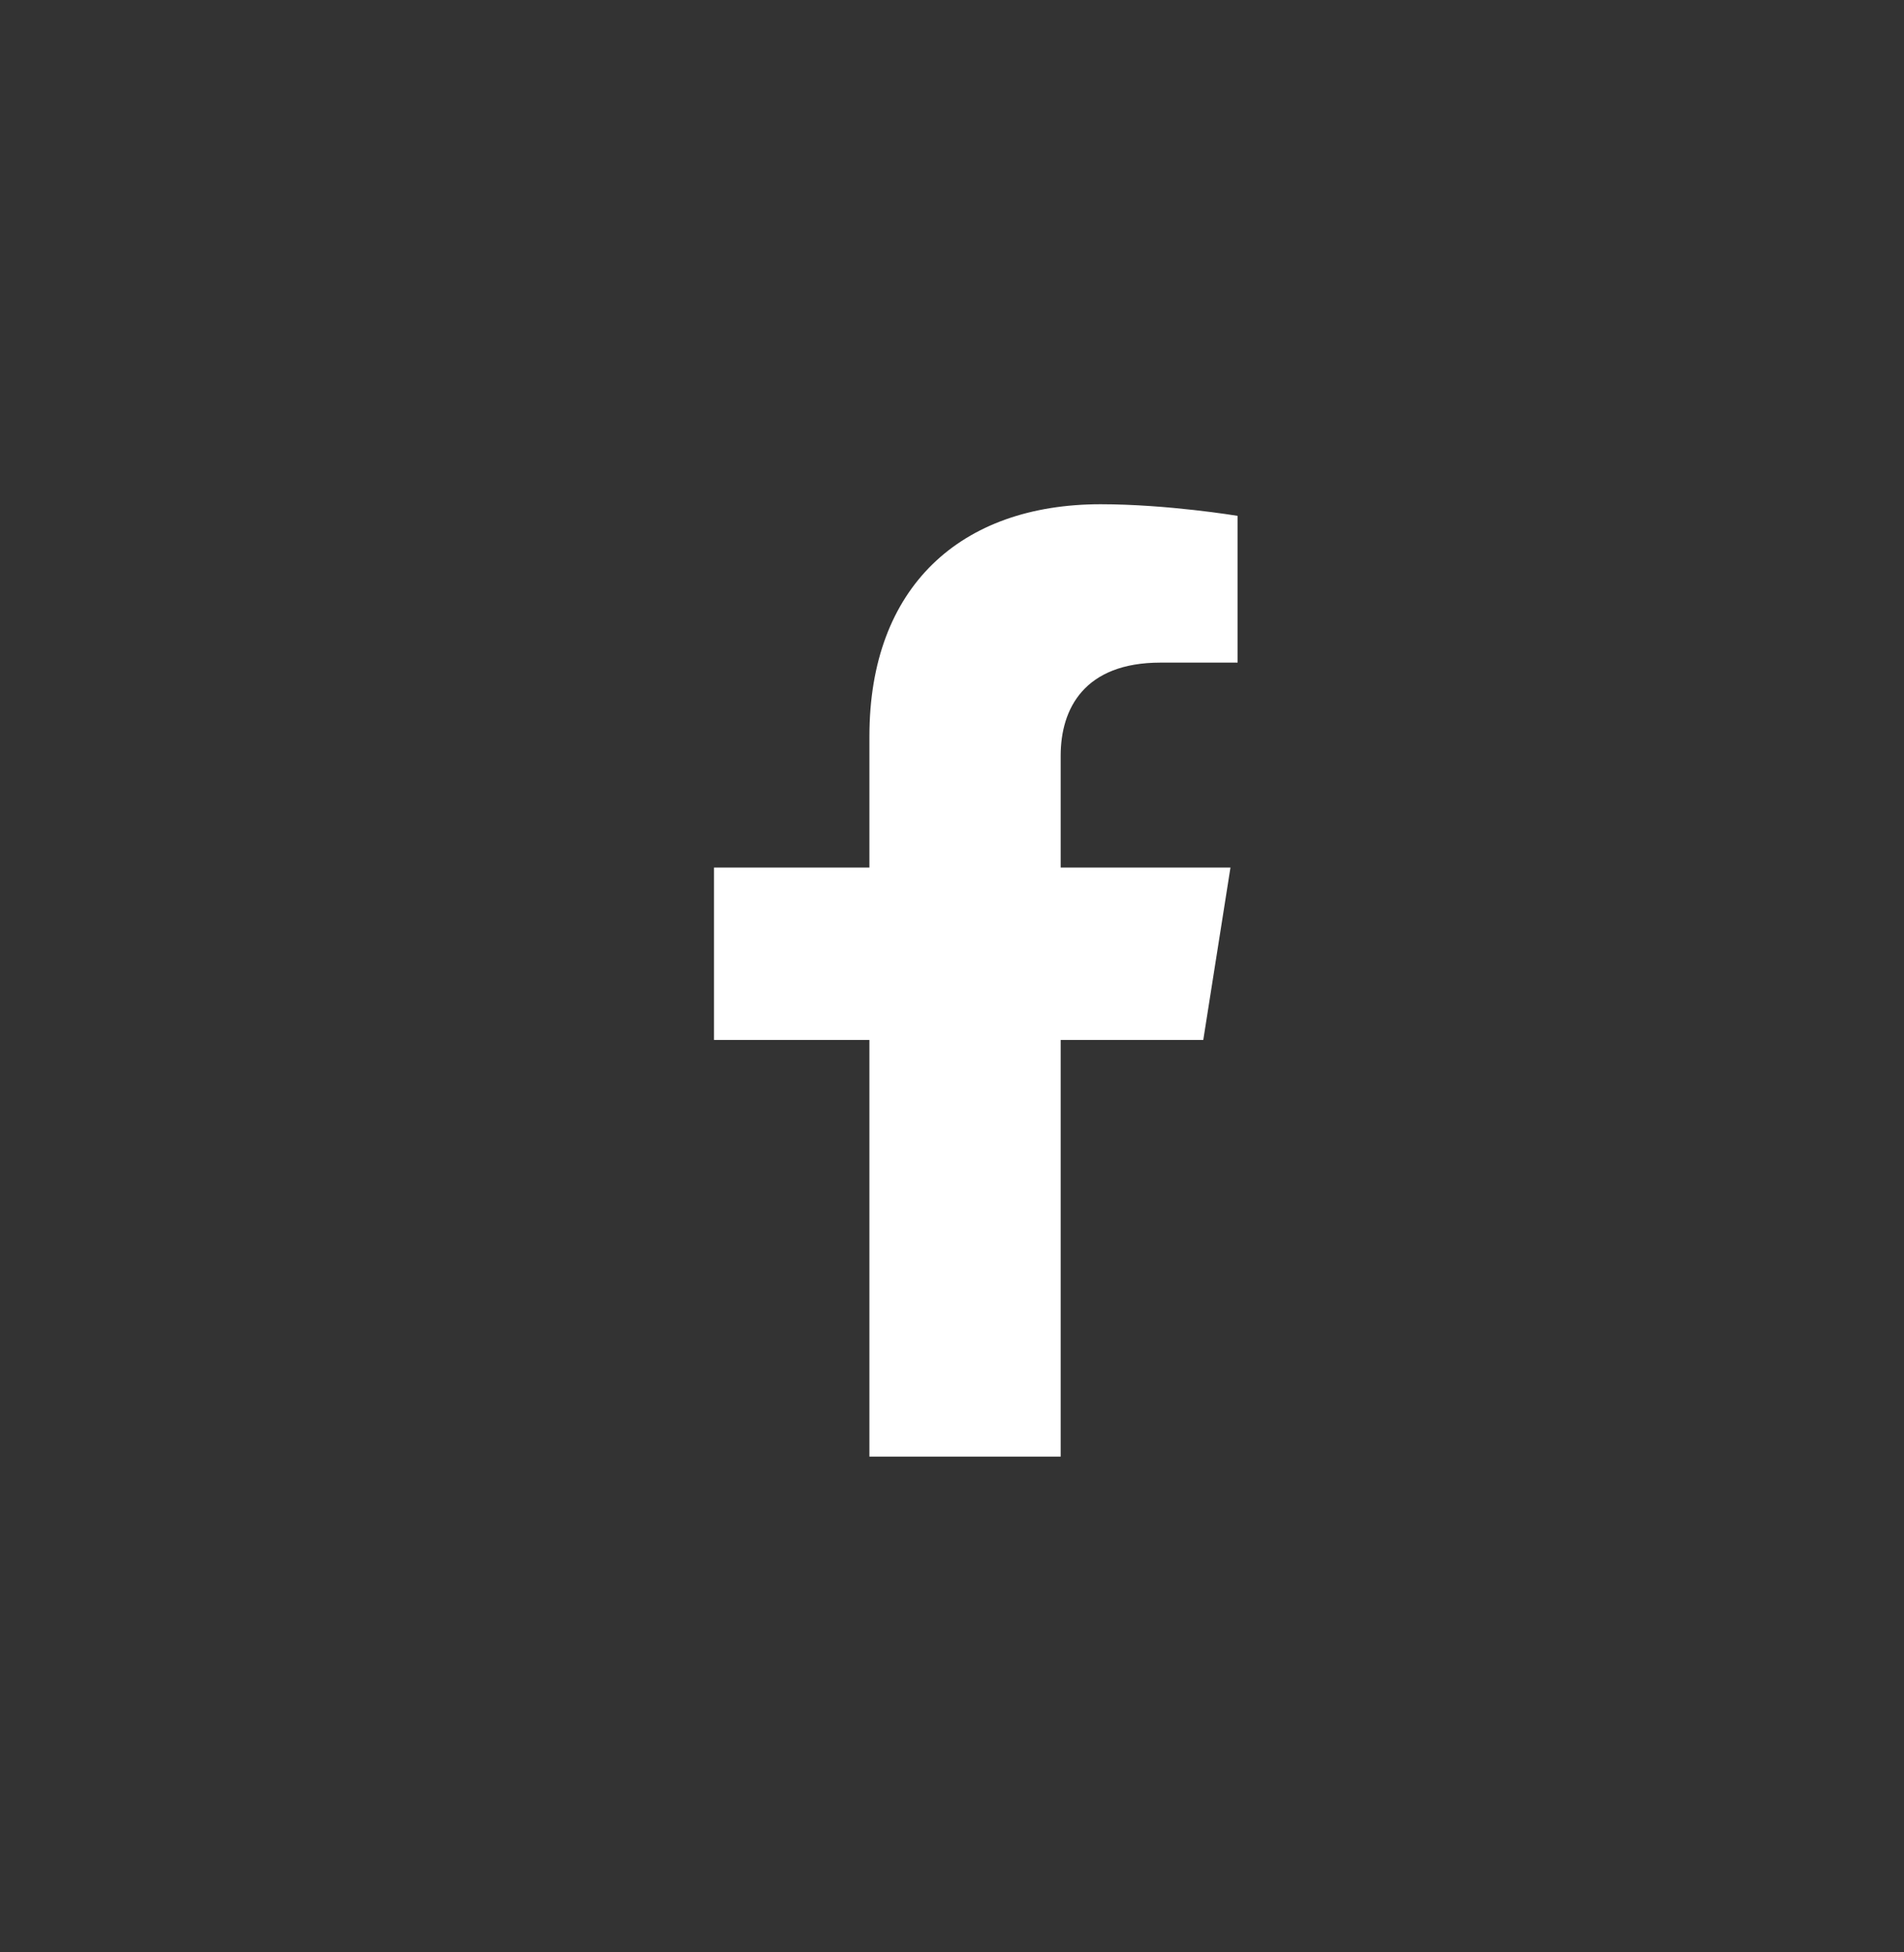 <svg width="40" height="41" viewBox="0 0 40 41" fill="none" xmlns="http://www.w3.org/2000/svg">
<rect x="0" y="0" width="40" height="41" fill="#333333" stroke="none"/>
<path d="M25.279 21.839L25.85 18.219H22.283V15.87C22.283 14.88 22.781 13.915 24.379 13.915H26V10.833C26 10.833 24.529 10.589 23.122 10.589C20.185 10.589 18.265 12.322 18.265 15.461V18.219H15V21.839H18.265V30.589H22.283V21.839H25.279Z" fill="white"/>
</svg>
